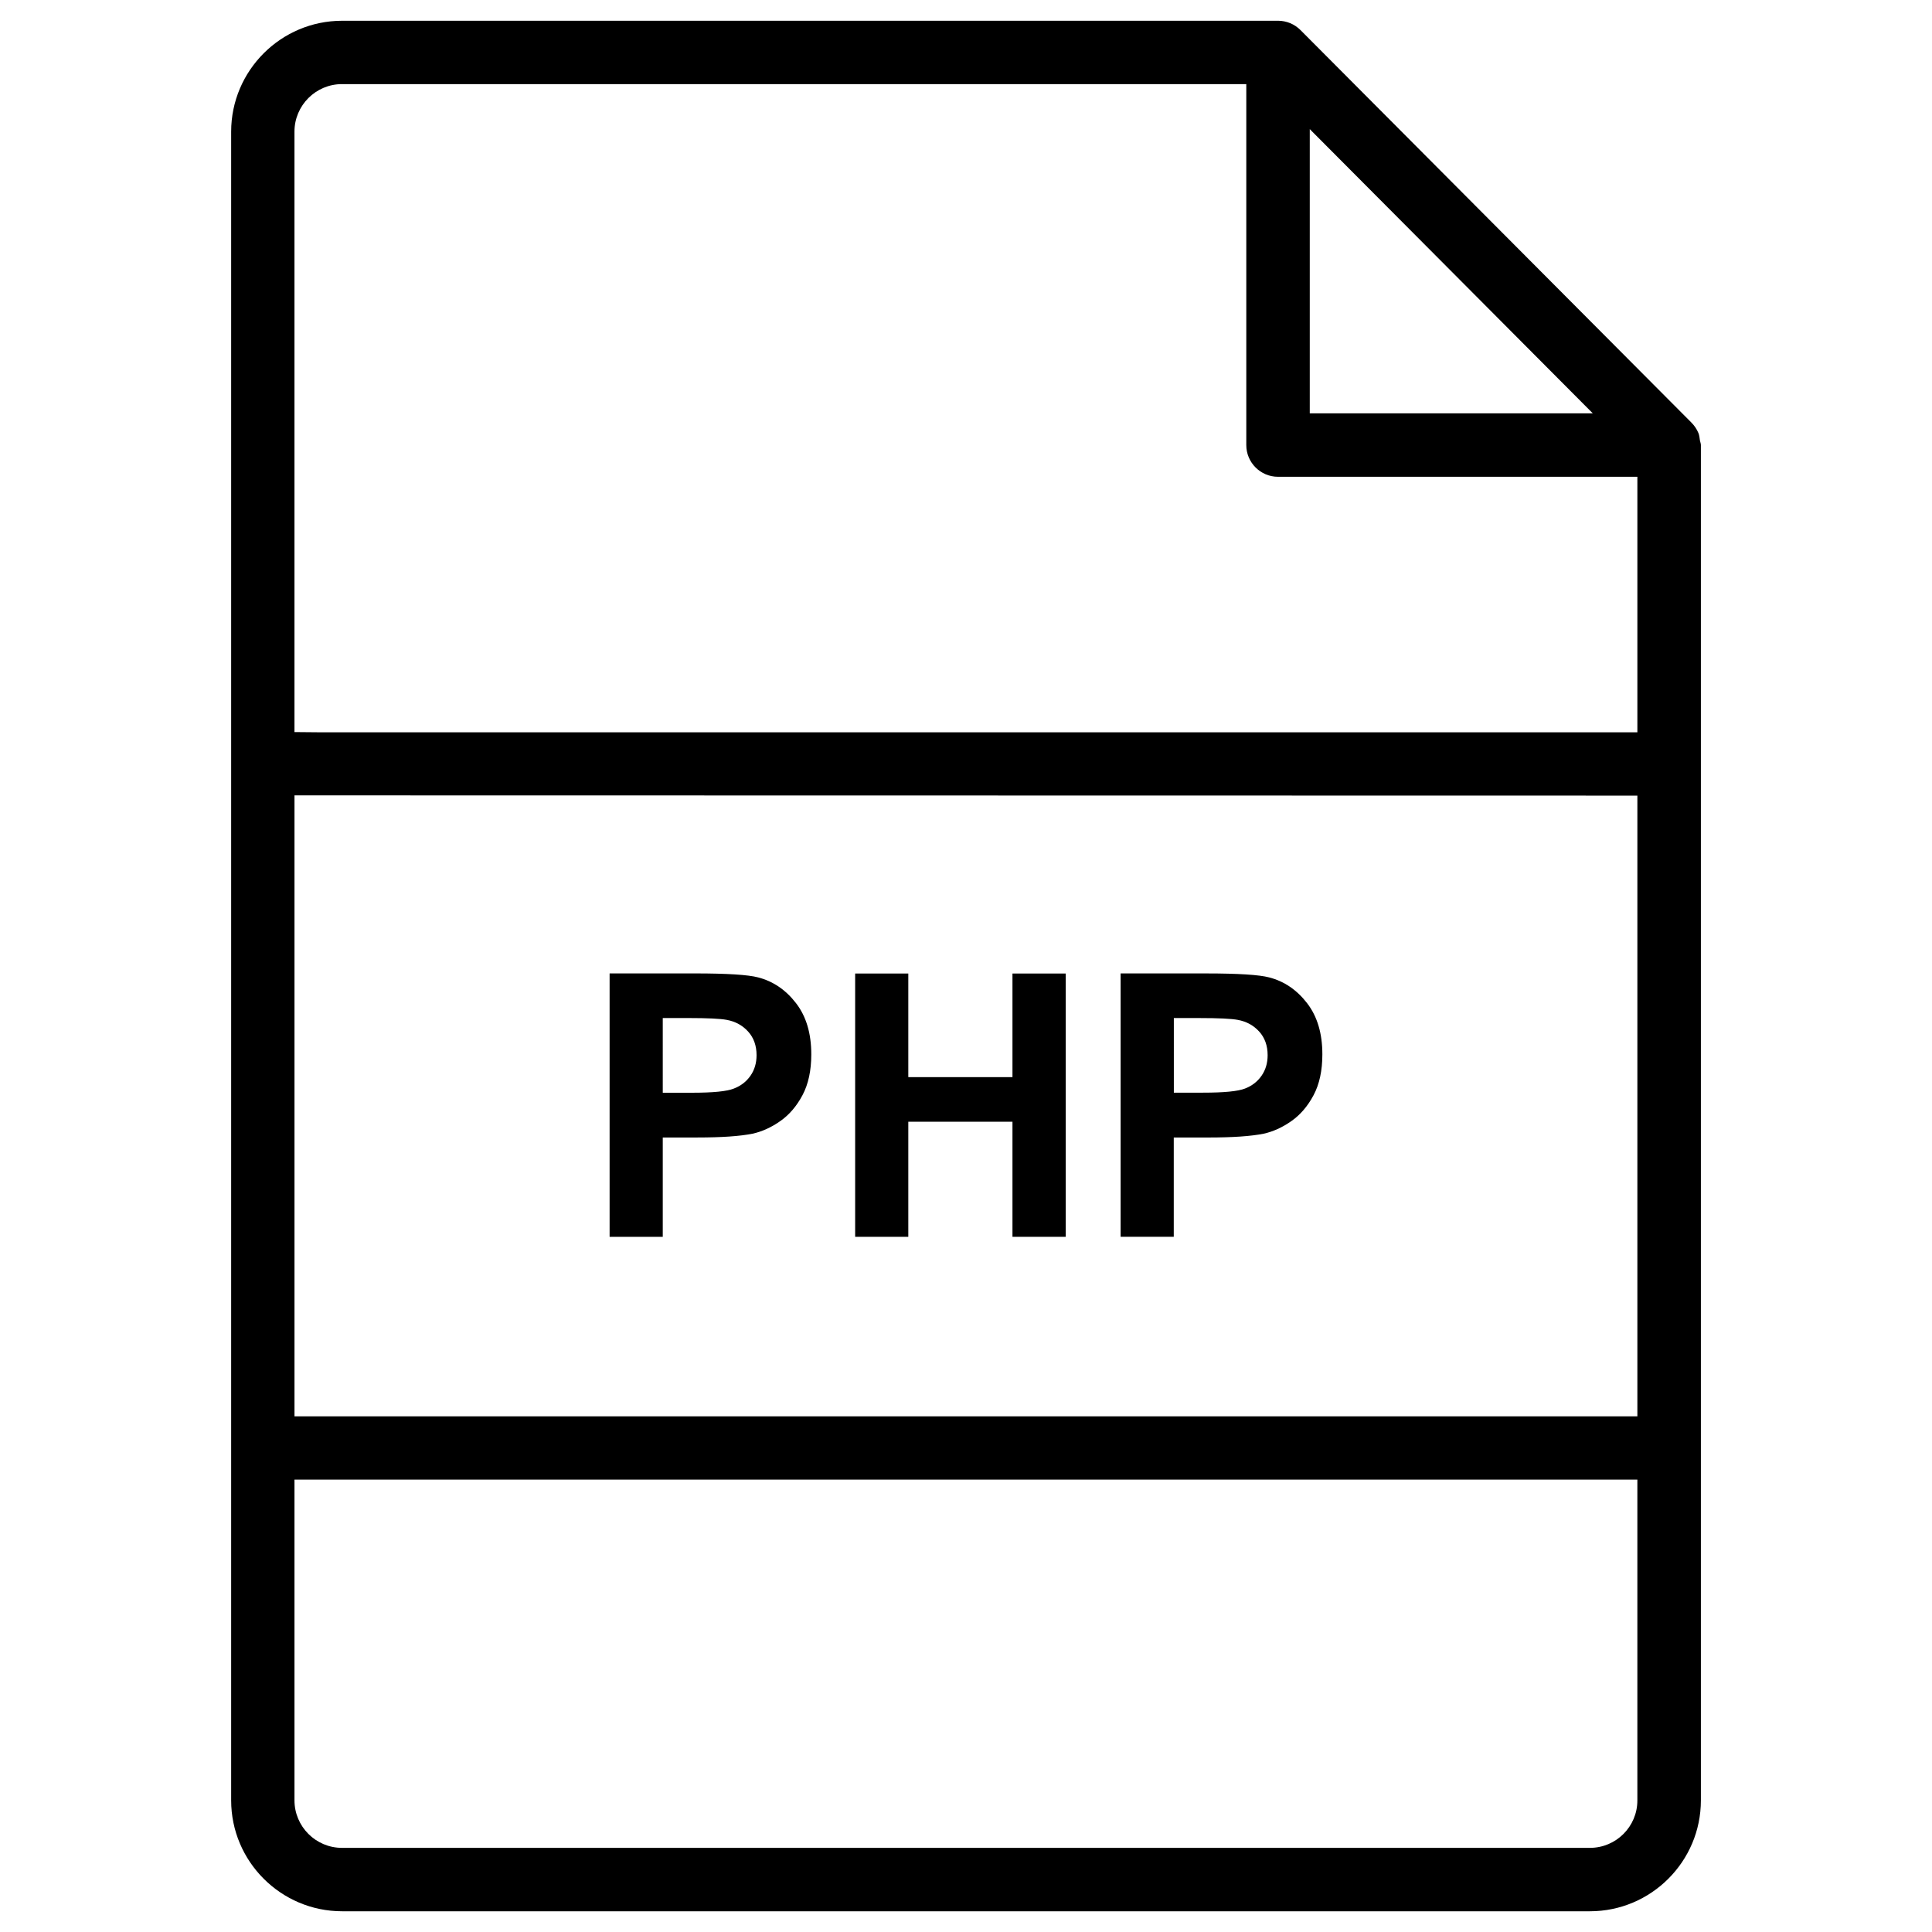 <?xml version="1.0" encoding="UTF-8"?>
<!-- Uploaded to: ICON Repo, www.svgrepo.com, Generator: ICON Repo Mixer Tools -->
<svg fill="#000000" width="800px" height="800px" version="1.1" viewBox="144 144 512 512" xmlns="http://www.w3.org/2000/svg">
 <g>
  <path d="m594.51 260.8c-0.105-0.691-0.148-1.406-0.418-2.059-0.441-1.051-1.09-1.996-1.891-2.793l-103.55-103.97c-0.777-0.777-1.699-1.406-2.707-1.828-1.008-0.418-2.121-0.652-3.234-0.652l-248.06 0.004c-16.184 0-29.391 13.184-29.391 29.391v442.22c0 16.207 13.203 29.391 29.391 29.391h330.71c16.184 0 29.391-13.184 29.391-29.391v-359.16c0-0.418-0.168-0.773-0.23-1.152zm-103.41-82.582 75.004 75.32-75.004-0.004zm-256.46-11.926h239.64v95.66c0 4.641 3.777 8.398 8.398 8.398h95.242v67.719h-349.06l-6.824-0.062v-159.12c0-6.949 5.648-12.598 12.598-12.598zm343.3 353.05h-355.9v-164.56l355.88 0.062v164.5zm-12.598 114.36h-330.71c-6.949 0-12.594-5.648-12.594-12.594v-84.996h355.88v84.996c0.02 6.945-5.629 12.594-12.578 12.594z"/>
  <path d="m319.64 471.77v-26.324h9.195c6.383 0 11.25-0.336 14.609-1.008 2.477-0.547 4.914-1.637 7.305-3.316 2.394-1.66 4.367-3.969 5.918-6.887 1.555-2.918 2.332-6.527 2.332-10.812 0-5.562-1.344-10.078-4.051-13.582s-6.047-5.793-10.055-6.824c-2.602-0.691-8.188-1.051-16.75-1.051l-22.59 0.008v69.797zm0-57.98h6.801c5.082 0 8.461 0.168 10.141 0.484 2.289 0.418 4.176 1.449 5.668 3.086s2.246 3.738 2.246 6.277c0 2.059-0.523 3.863-1.594 5.414-1.07 1.555-2.539 2.707-4.41 3.422-1.867 0.758-5.586 1.113-11.148 1.113h-7.703z"/>
  <path d="m384.71 441.27h27.605v30.5h14.105v-69.777h-14.105v27.457h-27.605v-27.457h-14.086v69.777h14.086z"/>
  <path d="m455.08 445.45h9.195c6.383 0 11.25-0.336 14.609-1.008 2.477-0.547 4.914-1.637 7.305-3.316 2.394-1.66 4.367-3.969 5.918-6.887 1.555-2.918 2.332-6.527 2.332-10.812 0-5.562-1.344-10.078-4.051-13.582s-6.047-5.793-10.055-6.824c-2.602-0.691-8.188-1.051-16.75-1.051h-22.609v69.797h14.086v-26.316zm0-31.656h6.801c5.082 0 8.461 0.168 10.141 0.484 2.289 0.418 4.176 1.449 5.668 3.086 1.492 1.637 2.246 3.738 2.246 6.277 0 2.059-0.523 3.863-1.594 5.414-1.07 1.555-2.539 2.707-4.41 3.422-1.867 0.734-5.582 1.09-11.148 1.09h-7.703z"/>
 </g>
</svg>